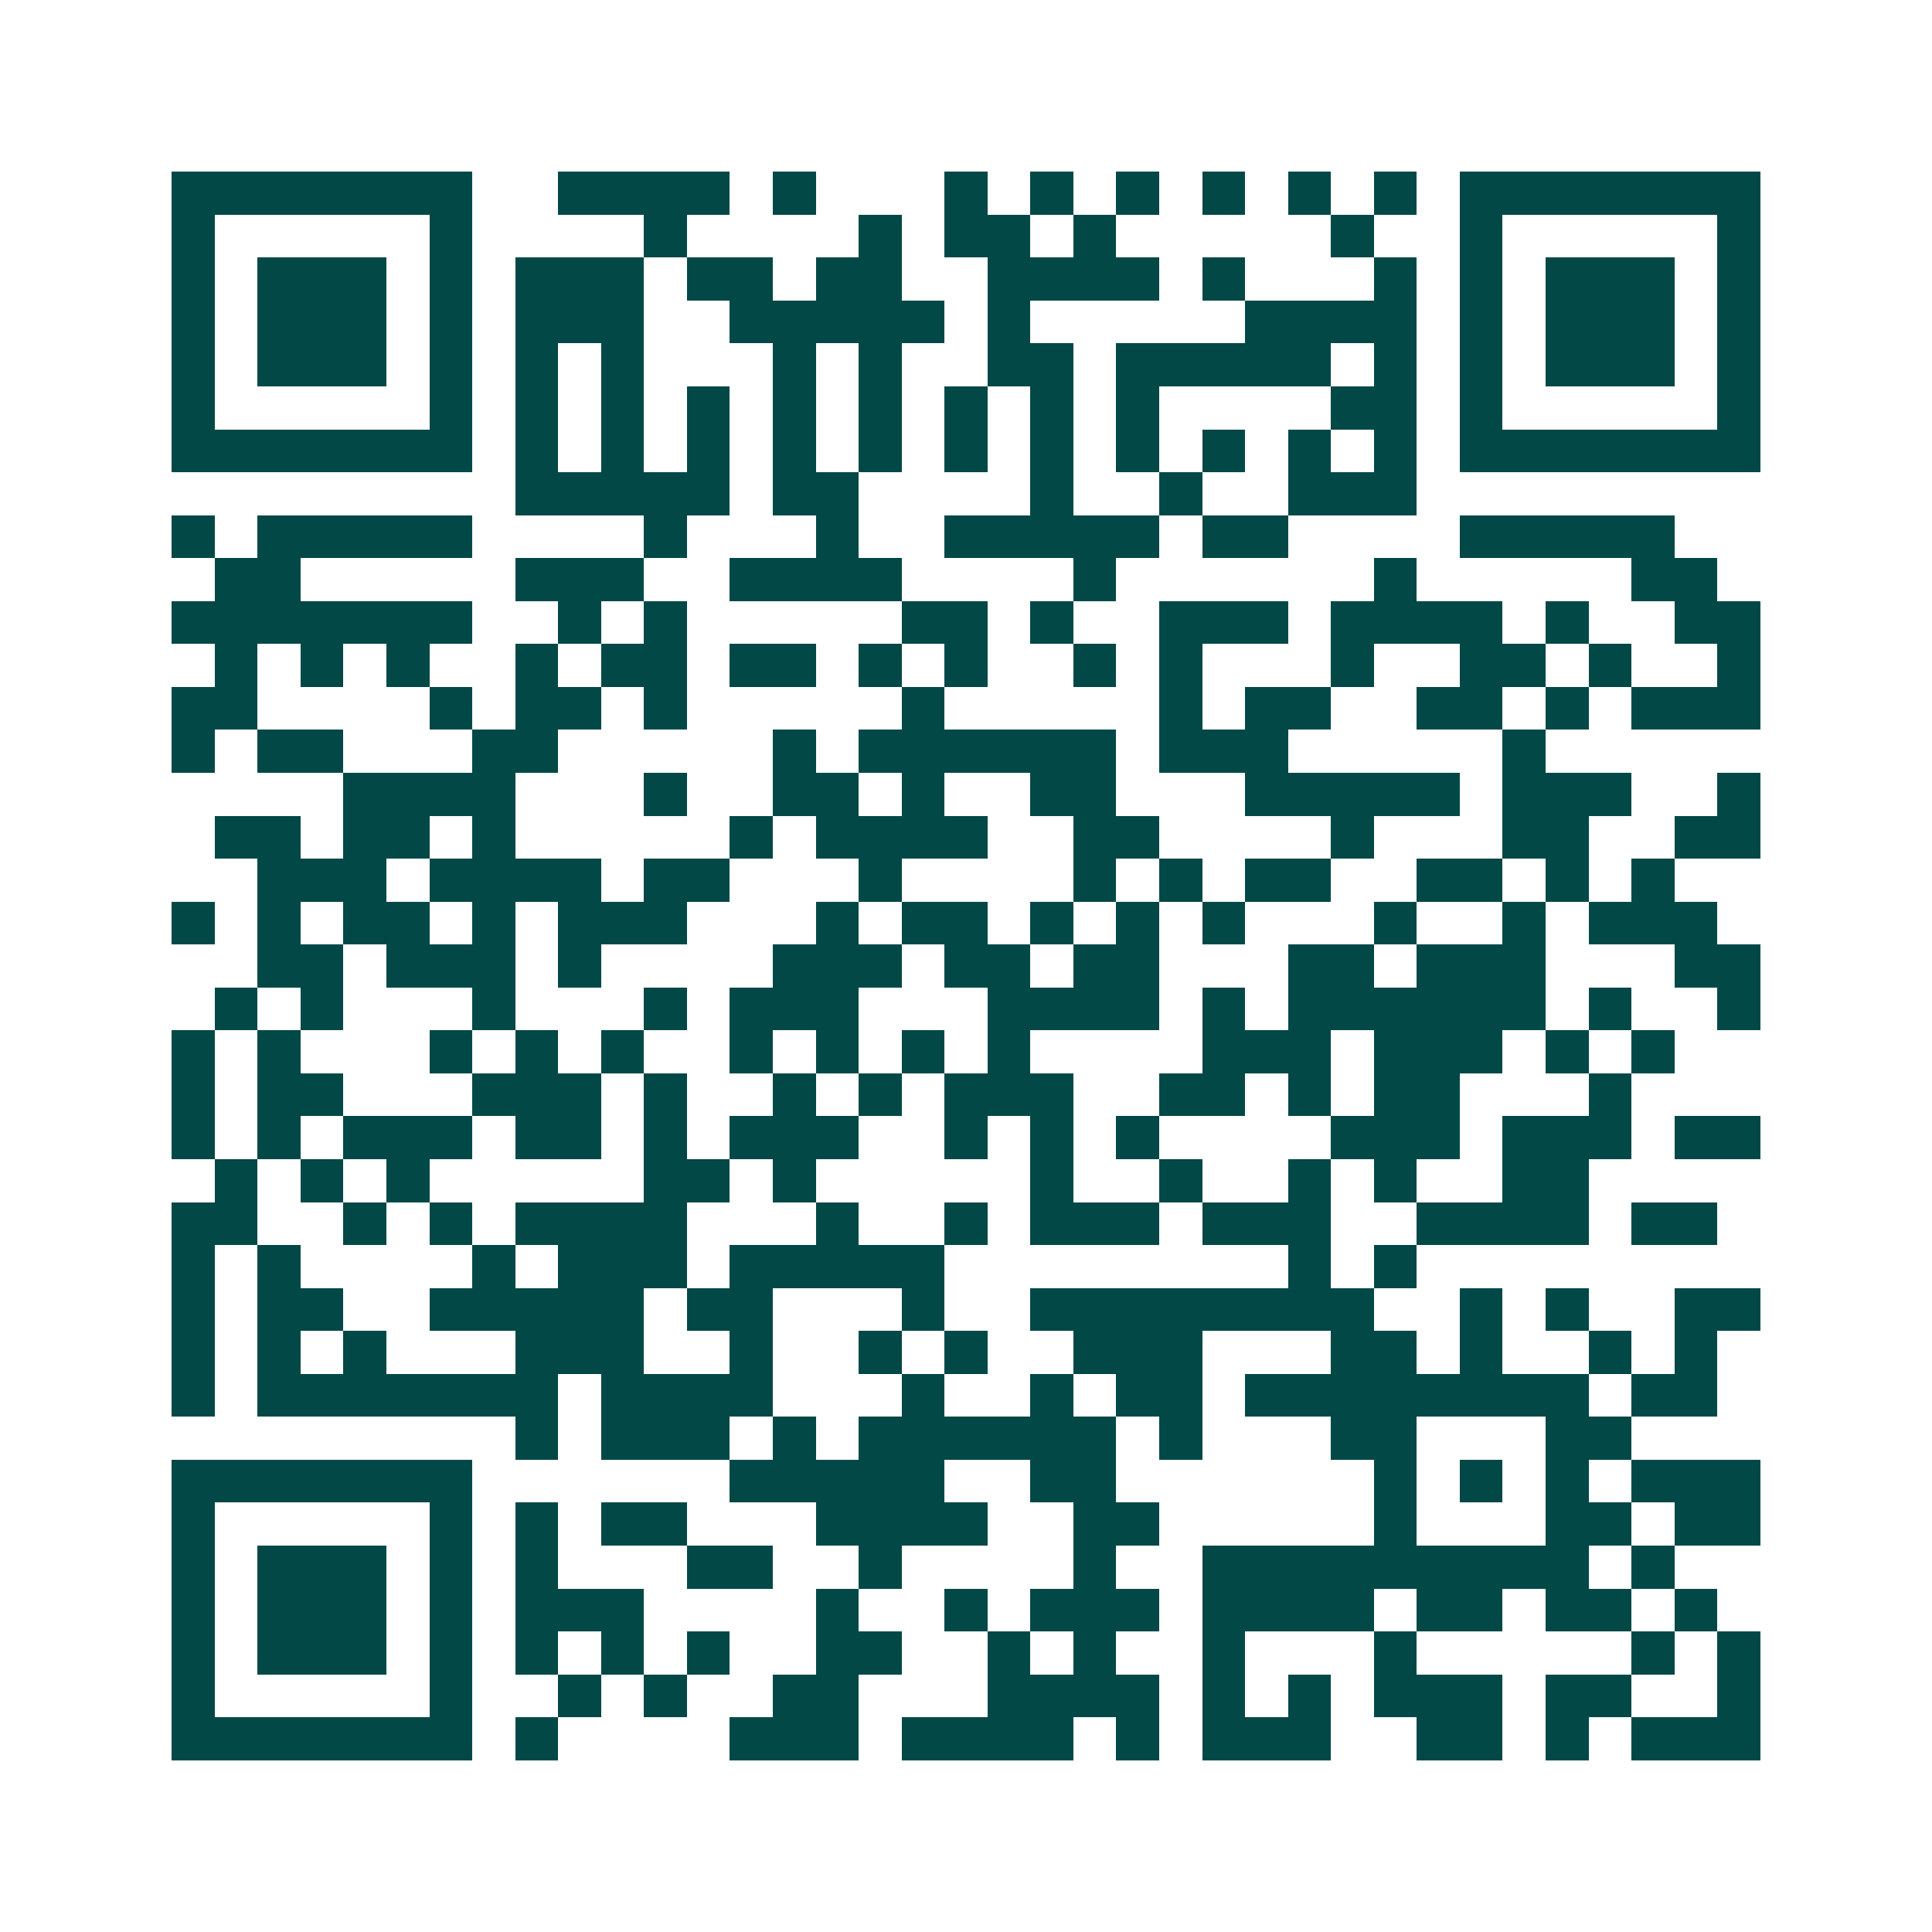 <svg xmlns="http://www.w3.org/2000/svg" width="200" height="200" viewBox="0 0 45 45" shape-rendering="crispEdges"><path fill="#ffffff" d="M0 0h45v45H0z"/><path stroke="#014847" d="M4 4.5h7m2 0h4m1 0h1m3 0h1m1 0h1m1 0h1m1 0h1m1 0h1m1 0h1m1 0h7M4 5.5h1m5 0h1m4 0h1m4 0h1m1 0h2m1 0h1m5 0h1m2 0h1m5 0h1M4 6.5h1m1 0h3m1 0h1m1 0h3m1 0h2m1 0h2m2 0h4m1 0h1m3 0h1m1 0h1m1 0h3m1 0h1M4 7.5h1m1 0h3m1 0h1m1 0h3m2 0h5m1 0h1m5 0h4m1 0h1m1 0h3m1 0h1M4 8.5h1m1 0h3m1 0h1m1 0h1m1 0h1m3 0h1m1 0h1m2 0h2m1 0h5m1 0h1m1 0h1m1 0h3m1 0h1M4 9.5h1m5 0h1m1 0h1m1 0h1m1 0h1m1 0h1m1 0h1m1 0h1m1 0h1m1 0h1m4 0h2m1 0h1m5 0h1M4 10.5h7m1 0h1m1 0h1m1 0h1m1 0h1m1 0h1m1 0h1m1 0h1m1 0h1m1 0h1m1 0h1m1 0h1m1 0h7M12 11.5h5m1 0h2m4 0h1m2 0h1m2 0h3M4 12.5h1m1 0h5m4 0h1m3 0h1m2 0h5m1 0h2m4 0h5M5 13.5h2m5 0h3m2 0h4m4 0h1m6 0h1m5 0h2M4 14.5h7m2 0h1m1 0h1m5 0h2m1 0h1m2 0h3m1 0h4m1 0h1m2 0h2M5 15.5h1m1 0h1m1 0h1m2 0h1m1 0h2m1 0h2m1 0h1m1 0h1m2 0h1m1 0h1m3 0h1m2 0h2m1 0h1m2 0h1M4 16.5h2m4 0h1m1 0h2m1 0h1m5 0h1m5 0h1m1 0h2m2 0h2m1 0h1m1 0h3M4 17.5h1m1 0h2m3 0h2m5 0h1m1 0h6m1 0h3m5 0h1M8 18.5h4m3 0h1m2 0h2m1 0h1m2 0h2m3 0h5m1 0h3m2 0h1M5 19.5h2m1 0h2m1 0h1m5 0h1m1 0h4m2 0h2m4 0h1m3 0h2m2 0h2M6 20.5h3m1 0h4m1 0h2m3 0h1m4 0h1m1 0h1m1 0h2m2 0h2m1 0h1m1 0h1M4 21.5h1m1 0h1m1 0h2m1 0h1m1 0h3m3 0h1m1 0h2m1 0h1m1 0h1m1 0h1m3 0h1m2 0h1m1 0h3M6 22.5h2m1 0h3m1 0h1m4 0h3m1 0h2m1 0h2m3 0h2m1 0h3m3 0h2M5 23.5h1m1 0h1m3 0h1m3 0h1m1 0h3m3 0h4m1 0h1m1 0h6m1 0h1m2 0h1M4 24.5h1m1 0h1m3 0h1m1 0h1m1 0h1m2 0h1m1 0h1m1 0h1m1 0h1m4 0h3m1 0h3m1 0h1m1 0h1M4 25.5h1m1 0h2m3 0h3m1 0h1m2 0h1m1 0h1m1 0h3m2 0h2m1 0h1m1 0h2m3 0h1M4 26.5h1m1 0h1m1 0h3m1 0h2m1 0h1m1 0h3m2 0h1m1 0h1m1 0h1m4 0h3m1 0h3m1 0h2M5 27.5h1m1 0h1m1 0h1m5 0h2m1 0h1m5 0h1m2 0h1m2 0h1m1 0h1m2 0h2M4 28.5h2m2 0h1m1 0h1m1 0h4m3 0h1m2 0h1m1 0h3m1 0h3m2 0h4m1 0h2M4 29.5h1m1 0h1m4 0h1m1 0h3m1 0h5m8 0h1m1 0h1M4 30.5h1m1 0h2m2 0h5m1 0h2m3 0h1m2 0h8m2 0h1m1 0h1m2 0h2M4 31.5h1m1 0h1m1 0h1m3 0h3m2 0h1m2 0h1m1 0h1m2 0h3m3 0h2m1 0h1m2 0h1m1 0h1M4 32.5h1m1 0h7m1 0h4m3 0h1m2 0h1m1 0h2m1 0h8m1 0h2M12 33.5h1m1 0h3m1 0h1m1 0h6m1 0h1m3 0h2m3 0h2M4 34.5h7m6 0h5m2 0h2m6 0h1m1 0h1m1 0h1m1 0h3M4 35.5h1m5 0h1m1 0h1m1 0h2m3 0h4m2 0h2m5 0h1m3 0h2m1 0h2M4 36.5h1m1 0h3m1 0h1m1 0h1m3 0h2m2 0h1m4 0h1m2 0h9m1 0h1M4 37.5h1m1 0h3m1 0h1m1 0h3m4 0h1m2 0h1m1 0h3m1 0h4m1 0h2m1 0h2m1 0h1M4 38.5h1m1 0h3m1 0h1m1 0h1m1 0h1m1 0h1m2 0h2m2 0h1m1 0h1m2 0h1m3 0h1m5 0h1m1 0h1M4 39.5h1m5 0h1m2 0h1m1 0h1m2 0h2m3 0h4m1 0h1m1 0h1m1 0h3m1 0h2m2 0h1M4 40.5h7m1 0h1m4 0h3m1 0h4m1 0h1m1 0h3m2 0h2m1 0h1m1 0h3"/></svg>
